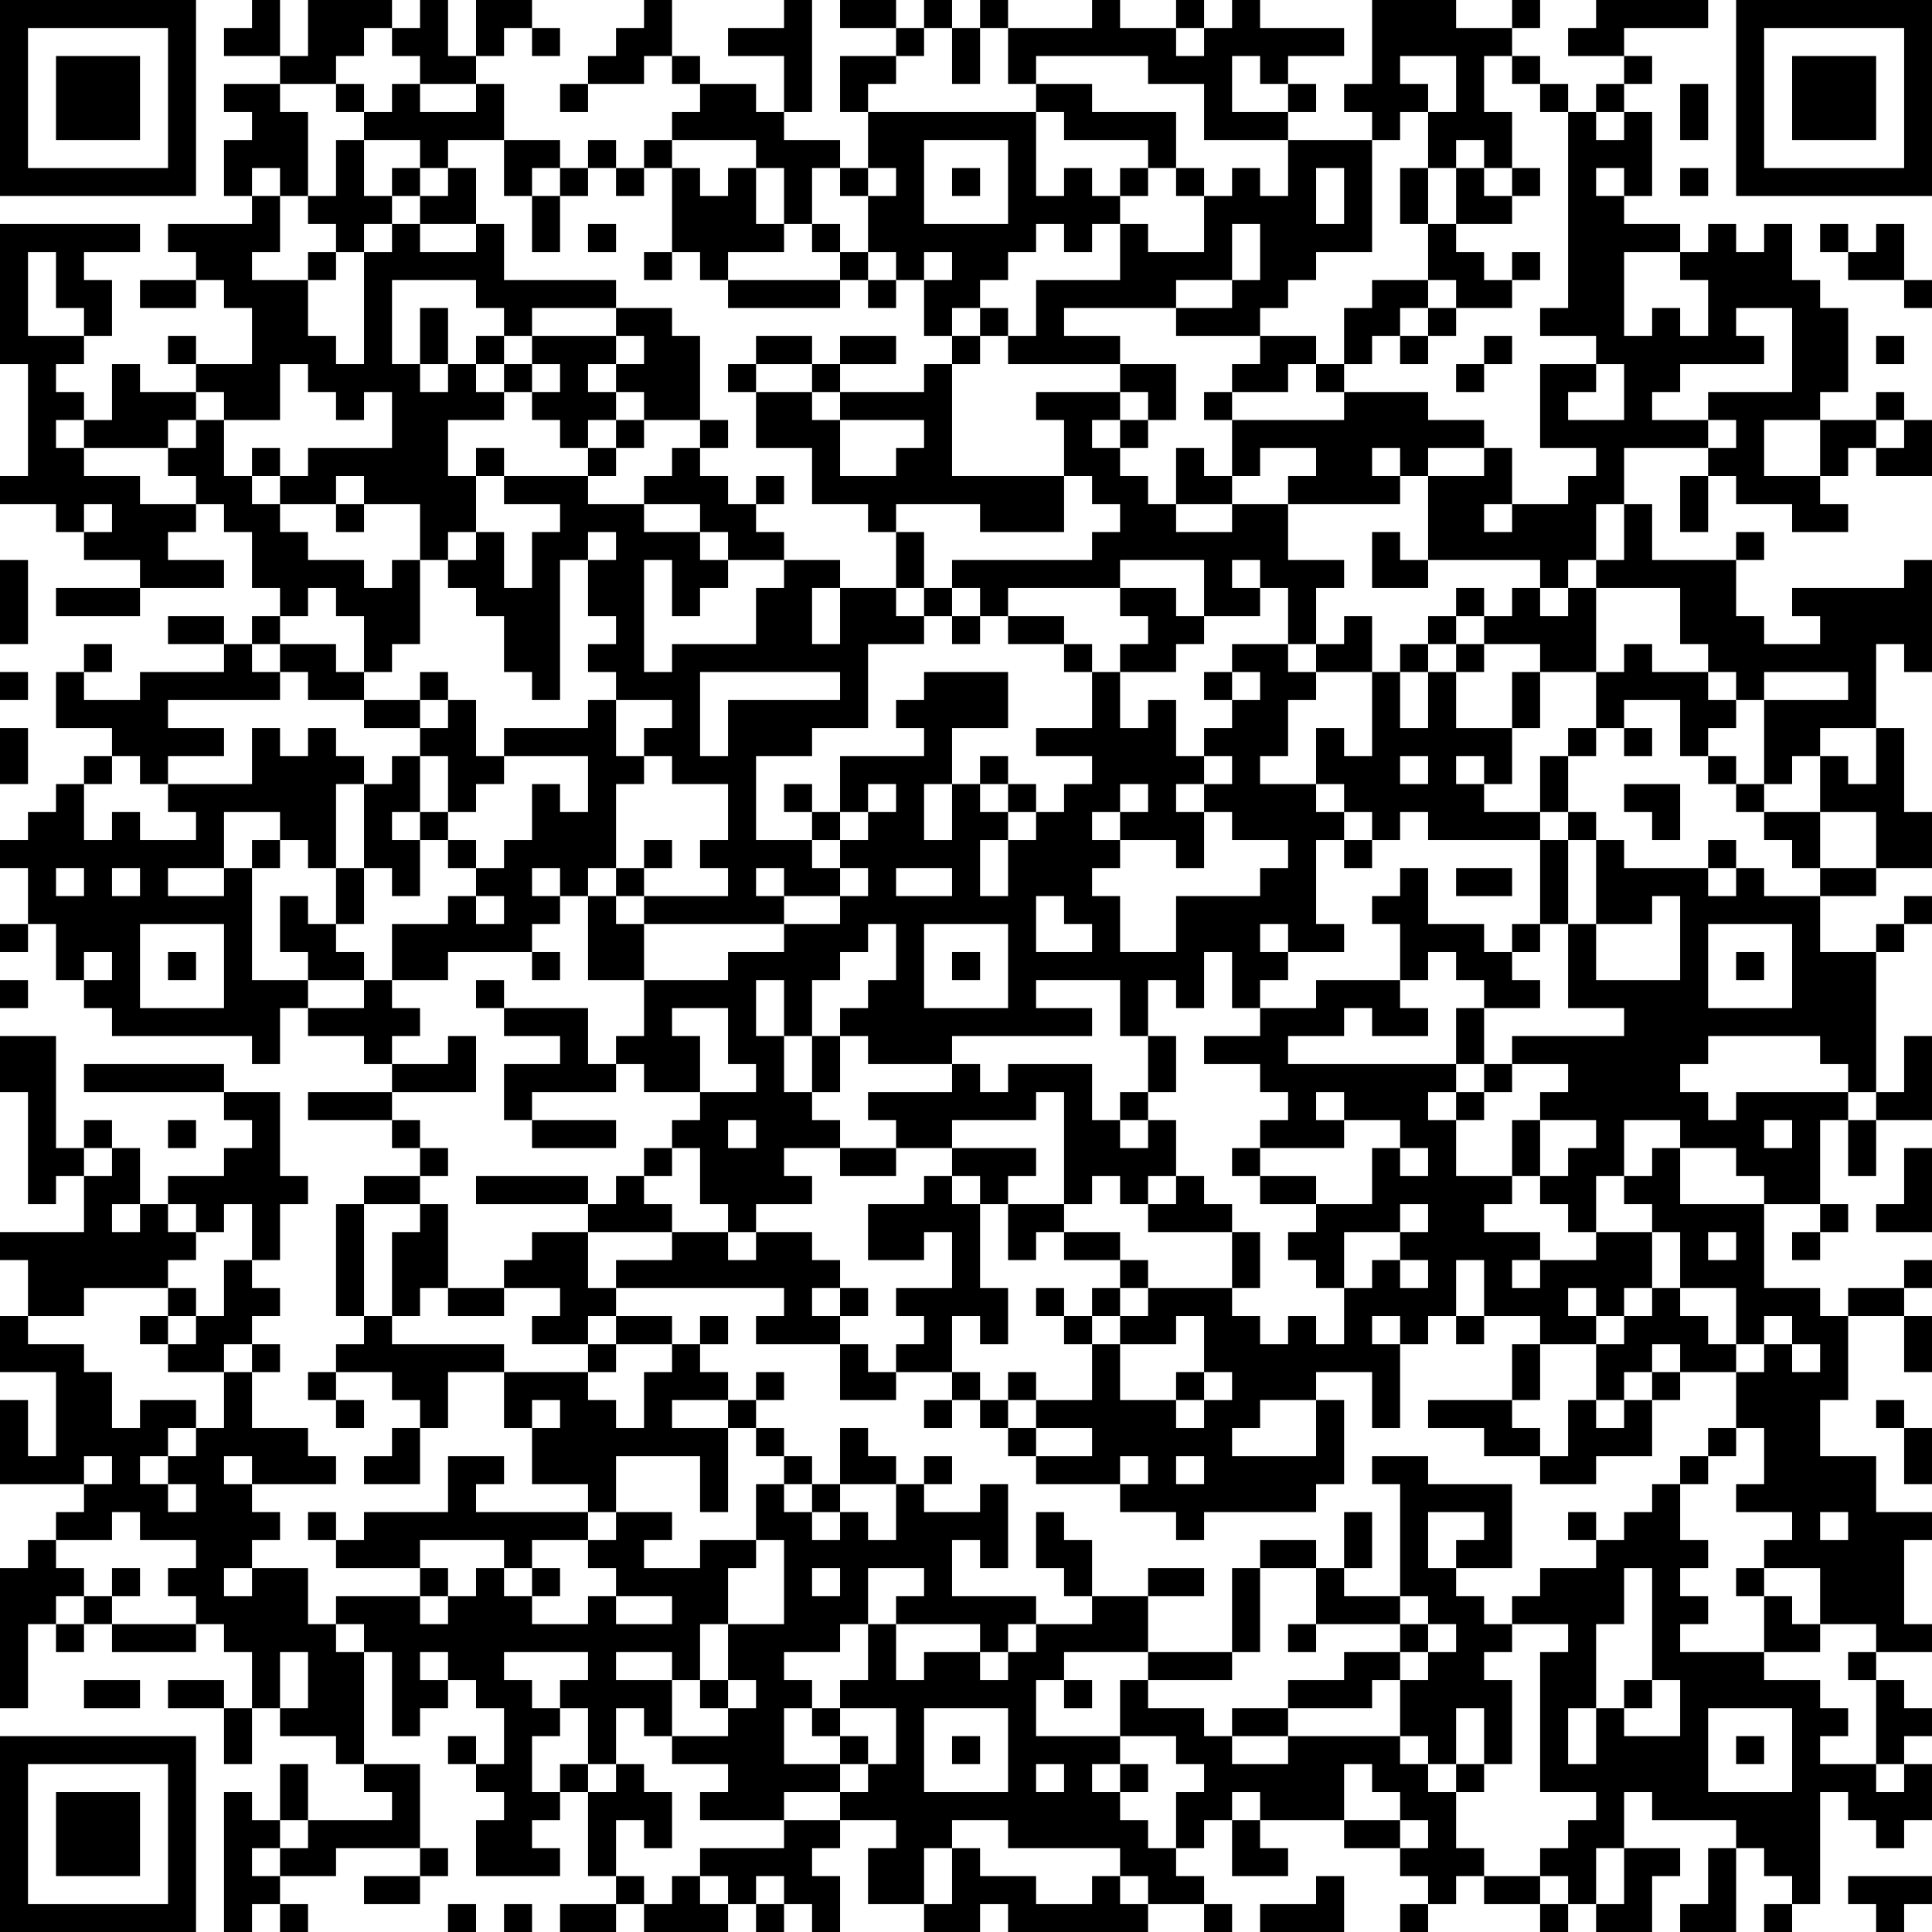 <?xml version="1.0" encoding="UTF-8"?>
<svg xmlns="http://www.w3.org/2000/svg" version="1.1" width="160" height="160" viewBox="0 0 160 160"><rect x="0" y="0" width="160" height="160" fill="#ffffff"/><g transform="scale(2.319)"><g transform="translate(0,0)"><path fill-rule="evenodd" d="M9 0L9 1L8 1L8 2L10 2L10 3L8 3L8 4L9 4L9 5L8 5L8 7L9 7L9 8L6 8L6 9L7 9L7 10L5 10L5 11L7 11L7 10L8 10L8 11L9 11L9 13L7 13L7 12L6 12L6 13L7 13L7 14L5 14L5 13L4 13L4 15L3 15L3 14L2 14L2 13L3 13L3 12L4 12L4 10L3 10L3 9L5 9L5 8L0 8L0 13L1 13L1 17L0 17L0 18L2 18L2 19L3 19L3 20L5 20L5 21L2 21L2 22L5 22L5 21L8 21L8 20L6 20L6 19L7 19L7 18L8 18L8 19L9 19L9 21L10 21L10 22L9 22L9 23L8 23L8 22L6 22L6 23L8 23L8 24L5 24L5 25L3 25L3 24L4 24L4 23L3 23L3 24L2 24L2 26L4 26L4 27L3 27L3 28L2 28L2 29L1 29L1 30L0 30L0 31L1 31L1 33L0 33L0 34L1 34L1 33L2 33L2 35L3 35L3 36L4 36L4 37L9 37L9 38L10 38L10 36L11 36L11 37L13 37L13 38L14 38L14 39L11 39L11 40L14 40L14 41L15 41L15 42L13 42L13 43L12 43L12 47L13 47L13 48L12 48L12 49L11 49L11 50L12 50L12 51L13 51L13 50L12 50L12 49L14 49L14 50L15 50L15 51L14 51L14 52L13 52L13 53L15 53L15 51L16 51L16 49L18 49L18 51L19 51L19 53L21 53L21 54L17 54L17 53L18 53L18 52L16 52L16 54L13 54L13 55L12 55L12 54L11 54L11 55L12 55L12 56L15 56L15 57L12 57L12 58L11 58L11 56L9 56L9 55L10 55L10 54L9 54L9 53L12 53L12 52L11 52L11 51L9 51L9 49L10 49L10 48L9 48L9 47L10 47L10 46L9 46L9 45L10 45L10 43L11 43L11 42L10 42L10 39L8 39L8 38L3 38L3 39L8 39L8 40L9 40L9 41L8 41L8 42L6 42L6 43L5 43L5 41L4 41L4 40L3 40L3 41L2 41L2 37L0 37L0 39L1 39L1 43L2 43L2 42L3 42L3 44L0 44L0 45L1 45L1 47L0 47L0 49L2 49L2 52L1 52L1 50L0 50L0 53L3 53L3 54L2 54L2 55L1 55L1 56L0 56L0 61L1 61L1 58L2 58L2 59L3 59L3 58L4 58L4 59L7 59L7 58L8 58L8 59L9 59L9 61L8 61L8 60L6 60L6 61L8 61L8 63L9 63L9 61L10 61L10 62L12 62L12 63L13 63L13 64L14 64L14 65L11 65L11 63L10 63L10 65L9 65L9 64L8 64L8 69L9 69L9 68L10 68L10 69L11 69L11 68L10 68L10 67L12 67L12 66L15 66L15 67L13 67L13 68L15 68L15 67L16 67L16 66L15 66L15 63L13 63L13 59L14 59L14 62L15 62L15 61L16 61L16 60L17 60L17 61L18 61L18 63L17 63L17 62L16 62L16 63L17 63L17 64L18 64L18 65L17 65L17 67L20 67L20 66L19 66L19 65L20 65L20 64L21 64L21 67L22 67L22 68L20 68L20 69L22 69L22 68L23 68L23 69L26 69L26 68L27 68L27 69L28 69L28 68L29 68L29 69L30 69L30 67L29 67L29 66L30 66L30 65L32 65L32 66L31 66L31 68L33 68L33 69L35 69L35 68L36 68L36 69L41 69L41 68L43 68L43 69L44 69L44 68L43 68L43 67L42 67L42 66L43 66L43 65L44 65L44 67L46 67L46 66L45 66L45 65L48 65L48 66L50 66L50 67L51 67L51 68L50 68L50 69L51 69L51 68L52 68L52 67L53 67L53 68L55 68L55 69L56 69L56 68L57 68L57 69L59 69L59 67L60 67L60 66L58 66L58 64L59 64L59 65L62 65L62 66L61 66L61 68L60 68L60 69L62 69L62 66L63 66L63 67L64 67L64 68L63 68L63 69L64 69L64 68L65 68L65 64L66 64L66 65L67 65L67 66L68 66L68 65L69 65L69 63L68 63L68 62L69 62L69 61L68 61L68 60L67 60L67 59L69 59L69 58L68 58L68 55L69 55L69 54L67 54L67 52L65 52L65 50L66 50L66 47L68 47L68 49L69 49L69 47L68 47L68 46L69 46L69 45L68 45L68 46L66 46L66 47L65 47L65 46L63 46L63 43L65 43L65 44L64 44L64 45L65 45L65 44L66 44L66 43L65 43L65 40L66 40L66 42L67 42L67 40L69 40L69 37L68 37L68 39L67 39L67 34L68 34L68 33L69 33L69 32L68 32L68 33L67 33L67 34L65 34L65 32L67 32L67 31L69 31L69 29L68 29L68 26L67 26L67 23L68 23L68 24L69 24L69 20L68 20L68 21L64 21L64 22L65 22L65 23L63 23L63 22L62 22L62 20L63 20L63 19L62 19L62 20L59 20L59 18L58 18L58 16L61 16L61 17L60 17L60 19L61 19L61 17L62 17L62 18L64 18L64 19L66 19L66 18L65 18L65 17L66 17L66 16L67 16L67 17L69 17L69 15L68 15L68 14L67 14L67 15L65 15L65 14L66 14L66 11L65 11L65 10L64 10L64 8L63 8L63 9L62 9L62 8L61 8L61 9L60 9L60 8L58 8L58 7L59 7L59 4L58 4L58 3L59 3L59 2L58 2L58 1L61 1L61 0L57 0L57 1L56 1L56 2L58 2L58 3L57 3L57 4L56 4L56 3L55 3L55 2L54 2L54 1L55 1L55 0L54 0L54 1L52 1L52 0L49 0L49 3L48 3L48 4L49 4L49 5L46 5L46 4L47 4L47 3L46 3L46 2L48 2L48 1L45 1L45 0L44 0L44 1L43 1L43 0L42 0L42 1L40 1L40 0L39 0L39 1L36 1L36 0L35 0L35 1L34 1L34 0L33 0L33 1L32 1L32 0L30 0L30 1L32 1L32 2L30 2L30 4L31 4L31 6L30 6L30 5L28 5L28 4L29 4L29 0L28 0L28 1L26 1L26 2L28 2L28 4L27 4L27 3L25 3L25 2L24 2L24 0L23 0L23 1L22 1L22 2L21 2L21 3L20 3L20 4L21 4L21 3L23 3L23 2L24 2L24 3L25 3L25 4L24 4L24 5L23 5L23 6L22 6L22 5L21 5L21 6L20 6L20 5L18 5L18 3L17 3L17 2L18 2L18 1L19 1L19 2L20 2L20 1L19 1L19 0L17 0L17 2L16 2L16 0L15 0L15 1L14 1L14 0L11 0L11 2L10 2L10 0ZM13 1L13 2L12 2L12 3L10 3L10 4L11 4L11 7L10 7L10 6L9 6L9 7L10 7L10 9L9 9L9 10L11 10L11 12L12 12L12 13L13 13L13 9L14 9L14 8L15 8L15 9L17 9L17 8L18 8L18 10L22 10L22 11L19 11L19 12L18 12L18 11L17 11L17 10L14 10L14 13L15 13L15 14L16 14L16 13L17 13L17 14L18 14L18 15L16 15L16 17L17 17L17 19L16 19L16 20L15 20L15 18L13 18L13 17L12 17L12 18L10 18L10 17L11 17L11 16L14 16L14 14L13 14L13 15L12 15L12 14L11 14L11 13L10 13L10 15L8 15L8 14L7 14L7 15L6 15L6 16L3 16L3 15L2 15L2 16L3 16L3 17L5 17L5 18L7 18L7 17L6 17L6 16L7 16L7 15L8 15L8 17L9 17L9 18L10 18L10 19L11 19L11 20L13 20L13 21L14 21L14 20L15 20L15 23L14 23L14 24L13 24L13 22L12 22L12 21L11 21L11 22L10 22L10 23L9 23L9 24L10 24L10 25L6 25L6 26L8 26L8 27L6 27L6 28L5 28L5 27L4 27L4 28L3 28L3 30L4 30L4 29L5 29L5 30L7 30L7 29L6 29L6 28L9 28L9 26L10 26L10 27L11 27L11 26L12 26L12 27L13 27L13 28L12 28L12 31L11 31L11 30L10 30L10 29L8 29L8 31L6 31L6 32L8 32L8 31L9 31L9 35L11 35L11 36L13 36L13 35L14 35L14 36L15 36L15 37L14 37L14 38L16 38L16 37L17 37L17 39L14 39L14 40L15 40L15 41L16 41L16 42L15 42L15 43L13 43L13 47L14 47L14 48L18 48L18 49L21 49L21 50L22 50L22 51L23 51L23 49L24 49L24 48L25 48L25 49L26 49L26 50L24 50L24 51L26 51L26 54L25 54L25 52L22 52L22 54L21 54L21 55L19 55L19 56L18 56L18 55L15 55L15 56L16 56L16 57L15 57L15 58L16 58L16 57L17 57L17 56L18 56L18 57L19 57L19 58L21 58L21 57L22 57L22 58L24 58L24 57L22 57L22 56L21 56L21 55L22 55L22 54L24 54L24 55L23 55L23 56L25 56L25 55L27 55L27 56L26 56L26 58L25 58L25 60L24 60L24 59L22 59L22 60L24 60L24 62L23 62L23 61L22 61L22 63L21 63L21 61L20 61L20 60L21 60L21 59L18 59L18 60L19 60L19 61L20 61L20 62L19 62L19 64L20 64L20 63L21 63L21 64L22 64L22 63L23 63L23 64L24 64L24 66L23 66L23 65L22 65L22 67L23 67L23 68L24 68L24 67L25 67L25 68L26 68L26 67L25 67L25 66L28 66L28 65L30 65L30 64L31 64L31 63L32 63L32 61L30 61L30 60L31 60L31 58L32 58L32 60L33 60L33 59L35 59L35 60L36 60L36 59L37 59L37 58L39 58L39 57L41 57L41 59L38 59L38 60L37 60L37 62L40 62L40 63L39 63L39 64L40 64L40 65L41 65L41 66L42 66L42 64L43 64L43 63L42 63L42 62L40 62L40 60L41 60L41 61L43 61L43 62L44 62L44 63L46 63L46 62L50 62L50 63L51 63L51 64L52 64L52 66L53 66L53 67L55 67L55 68L56 68L56 67L55 67L55 66L56 66L56 65L57 65L57 64L55 64L55 59L56 59L56 58L54 58L54 57L55 57L55 56L57 56L57 55L58 55L58 54L59 54L59 53L60 53L60 55L61 55L61 56L60 56L60 57L61 57L61 58L60 58L60 59L63 59L63 60L65 60L65 61L66 61L66 62L65 62L65 63L67 63L67 64L68 64L68 63L67 63L67 60L66 60L66 59L67 59L67 58L65 58L65 56L63 56L63 55L64 55L64 54L62 54L62 53L63 53L63 51L62 51L62 49L63 49L63 48L64 48L64 49L65 49L65 48L64 48L64 47L63 47L63 48L62 48L62 46L60 46L60 44L59 44L59 43L58 43L58 42L59 42L59 41L60 41L60 43L63 43L63 42L62 42L62 41L60 41L60 40L58 40L58 42L57 42L57 44L56 44L56 43L55 43L55 42L56 42L56 41L57 41L57 40L55 40L55 39L56 39L56 38L54 38L54 37L58 37L58 36L56 36L56 33L57 33L57 35L60 35L60 32L59 32L59 33L57 33L57 30L58 30L58 31L61 31L61 32L62 32L62 31L63 31L63 32L65 32L65 31L67 31L67 29L65 29L65 27L66 27L66 28L67 28L67 26L65 26L65 27L64 27L64 28L63 28L63 25L66 25L66 24L63 24L63 25L62 25L62 24L61 24L61 23L60 23L60 21L57 21L57 20L58 20L58 18L57 18L57 20L56 20L56 21L55 21L55 20L51 20L51 17L53 17L53 16L54 16L54 18L53 18L53 19L54 19L54 18L56 18L56 17L57 17L57 16L55 16L55 13L57 13L57 14L56 14L56 15L58 15L58 13L57 13L57 12L55 12L55 11L56 11L56 4L55 4L55 3L54 3L54 2L53 2L53 4L54 4L54 6L53 6L53 5L52 5L52 6L51 6L51 4L52 4L52 2L50 2L50 3L51 3L51 4L50 4L50 5L49 5L49 9L47 9L47 10L46 10L46 11L45 11L45 12L42 12L42 11L44 11L44 10L45 10L45 8L44 8L44 10L42 10L42 11L38 11L38 12L40 12L40 13L36 13L36 12L37 12L37 10L40 10L40 8L41 8L41 9L43 9L43 7L44 7L44 6L45 6L45 7L46 7L46 5L43 5L43 3L41 3L41 2L37 2L37 3L36 3L36 1L35 1L35 3L34 3L34 1L33 1L33 2L32 2L32 3L31 3L31 4L37 4L37 7L38 7L38 6L39 6L39 7L40 7L40 8L39 8L39 9L38 9L38 8L37 8L37 9L36 9L36 10L35 10L35 11L34 11L34 12L33 12L33 10L34 10L34 9L33 9L33 10L32 10L32 9L31 9L31 7L32 7L32 6L31 6L31 7L30 7L30 6L29 6L29 8L28 8L28 6L27 6L27 5L24 5L24 6L23 6L23 7L22 7L22 6L21 6L21 7L20 7L20 6L19 6L19 7L18 7L18 5L16 5L16 6L15 6L15 5L13 5L13 4L14 4L14 3L15 3L15 4L17 4L17 3L15 3L15 2L14 2L14 1ZM42 1L42 2L43 2L43 1ZM44 2L44 4L46 4L46 3L45 3L45 2ZM12 3L12 4L13 4L13 3ZM37 3L37 4L38 4L38 5L41 5L41 6L40 6L40 7L41 7L41 6L42 6L42 7L43 7L43 6L42 6L42 4L39 4L39 3ZM60 3L60 5L61 5L61 3ZM57 4L57 5L58 5L58 4ZM12 5L12 7L11 7L11 8L12 8L12 9L11 9L11 10L12 10L12 9L13 9L13 8L14 8L14 7L15 7L15 8L17 8L17 6L16 6L16 7L15 7L15 6L14 6L14 7L13 7L13 5ZM33 5L33 8L36 8L36 5ZM24 6L24 9L23 9L23 10L24 10L24 9L25 9L25 10L26 10L26 11L30 11L30 10L31 10L31 11L32 11L32 10L31 10L31 9L30 9L30 8L29 8L29 9L30 9L30 10L26 10L26 9L28 9L28 8L27 8L27 6L26 6L26 7L25 7L25 6ZM34 6L34 7L35 7L35 6ZM47 6L47 8L48 8L48 6ZM50 6L50 8L51 8L51 10L49 10L49 11L48 11L48 13L47 13L47 12L45 12L45 13L44 13L44 14L43 14L43 15L44 15L44 17L43 17L43 16L42 16L42 18L41 18L41 17L40 17L40 16L41 16L41 15L42 15L42 13L40 13L40 14L37 14L37 15L38 15L38 17L34 17L34 13L35 13L35 12L36 12L36 11L35 11L35 12L34 12L34 13L33 13L33 14L30 14L30 13L32 13L32 12L30 12L30 13L29 13L29 12L27 12L27 13L26 13L26 14L27 14L27 16L29 16L29 18L31 18L31 19L32 19L32 21L30 21L30 20L28 20L28 19L27 19L27 18L28 18L28 17L27 17L27 18L26 18L26 17L25 17L25 16L26 16L26 15L25 15L25 12L24 12L24 11L22 11L22 12L19 12L19 13L18 13L18 12L17 12L17 13L18 13L18 14L19 14L19 15L20 15L20 16L21 16L21 17L18 17L18 16L17 16L17 17L18 17L18 18L20 18L20 19L19 19L19 21L18 21L18 19L17 19L17 20L16 20L16 21L17 21L17 22L18 22L18 24L19 24L19 25L20 25L20 20L21 20L21 22L22 22L22 23L21 23L21 24L22 24L22 25L21 25L21 26L18 26L18 27L17 27L17 25L16 25L16 24L15 24L15 25L13 25L13 24L12 24L12 23L10 23L10 24L11 24L11 25L13 25L13 26L15 26L15 27L14 27L14 28L13 28L13 31L12 31L12 33L11 33L11 32L10 32L10 34L11 34L11 35L13 35L13 34L12 34L12 33L13 33L13 31L14 31L14 32L15 32L15 30L16 30L16 31L17 31L17 32L16 32L16 33L14 33L14 35L16 35L16 34L19 34L19 35L20 35L20 34L19 34L19 33L20 33L20 32L21 32L21 35L23 35L23 37L22 37L22 38L21 38L21 36L18 36L18 35L17 35L17 36L18 36L18 37L20 37L20 38L18 38L18 40L19 40L19 41L22 41L22 40L19 40L19 39L22 39L22 38L23 38L23 39L25 39L25 40L24 40L24 41L23 41L23 42L22 42L22 43L21 43L21 42L17 42L17 43L21 43L21 44L19 44L19 45L18 45L18 46L16 46L16 43L15 43L15 44L14 44L14 47L15 47L15 46L16 46L16 47L18 47L18 46L20 46L20 47L19 47L19 48L21 48L21 49L22 49L22 48L24 48L24 47L22 47L22 46L28 46L28 47L27 47L27 48L30 48L30 50L32 50L32 49L34 49L34 50L33 50L33 51L34 51L34 50L35 50L35 51L36 51L36 52L37 52L37 53L40 53L40 54L42 54L42 55L43 55L43 54L47 54L47 53L48 53L48 50L47 50L47 49L49 49L49 51L50 51L50 48L51 48L51 47L52 47L52 48L53 48L53 47L55 47L55 48L54 48L54 50L51 50L51 51L53 51L53 52L55 52L55 53L57 53L57 52L59 52L59 50L60 50L60 49L62 49L62 48L61 48L61 47L60 47L60 46L59 46L59 44L57 44L57 45L55 45L55 44L53 44L53 43L54 43L54 42L55 42L55 40L54 40L54 42L52 42L52 40L53 40L53 39L54 39L54 38L53 38L53 36L55 36L55 35L54 35L54 34L55 34L55 33L56 33L56 30L57 30L57 29L56 29L56 27L57 27L57 26L58 26L58 27L59 27L59 26L58 26L58 25L60 25L60 27L61 27L61 28L62 28L62 29L63 29L63 30L64 30L64 31L65 31L65 29L63 29L63 28L62 28L62 27L61 27L61 26L62 26L62 25L61 25L61 24L59 24L59 23L58 23L58 24L57 24L57 21L56 21L56 22L55 22L55 21L54 21L54 22L53 22L53 21L52 21L52 22L51 22L51 23L50 23L50 24L49 24L49 22L48 22L48 23L47 23L47 21L48 21L48 20L46 20L46 18L50 18L50 17L51 17L51 16L53 16L53 15L51 15L51 14L48 14L48 13L49 13L49 12L50 12L50 13L51 13L51 12L52 12L52 11L54 11L54 10L55 10L55 9L54 9L54 10L53 10L53 9L52 9L52 8L54 8L54 7L55 7L55 6L54 6L54 7L53 7L53 6L52 6L52 8L51 8L51 6ZM57 6L57 7L58 7L58 6ZM60 6L60 7L61 7L61 6ZM19 7L19 9L20 9L20 7ZM21 8L21 9L22 9L22 8ZM65 8L65 9L66 9L66 10L68 10L68 11L69 11L69 10L68 10L68 8L67 8L67 9L66 9L66 8ZM1 9L1 12L3 12L3 11L2 11L2 9ZM58 9L58 12L59 12L59 11L60 11L60 12L61 12L61 10L60 10L60 9ZM51 10L51 11L50 11L50 12L51 12L51 11L52 11L52 10ZM15 11L15 13L16 13L16 11ZM62 11L62 12L63 12L63 13L60 13L60 14L59 14L59 15L61 15L61 16L62 16L62 15L61 15L61 14L64 14L64 11ZM22 12L22 13L21 13L21 14L22 14L22 15L21 15L21 16L22 16L22 17L21 17L21 18L23 18L23 19L25 19L25 20L26 20L26 21L25 21L25 22L24 22L24 20L23 20L23 24L24 24L24 23L27 23L27 21L28 21L28 20L26 20L26 19L25 19L25 18L23 18L23 17L24 17L24 16L25 16L25 15L23 15L23 14L22 14L22 13L23 13L23 12ZM53 12L53 13L52 13L52 14L53 14L53 13L54 13L54 12ZM67 12L67 13L68 13L68 12ZM19 13L19 14L20 14L20 13ZM27 13L27 14L29 14L29 15L30 15L30 17L32 17L32 16L33 16L33 15L30 15L30 14L29 14L29 13ZM46 13L46 14L44 14L44 15L48 15L48 14L47 14L47 13ZM40 14L40 15L39 15L39 16L40 16L40 15L41 15L41 14ZM22 15L22 16L23 16L23 15ZM63 15L63 17L65 17L65 15ZM67 15L67 16L68 16L68 15ZM9 16L9 17L10 17L10 16ZM45 16L45 17L44 17L44 18L42 18L42 19L44 19L44 18L46 18L46 17L47 17L47 16ZM49 16L49 17L50 17L50 16ZM38 17L38 19L35 19L35 18L32 18L32 19L33 19L33 21L32 21L32 22L33 22L33 23L31 23L31 26L29 26L29 27L27 27L27 30L29 30L29 31L30 31L30 32L28 32L28 31L27 31L27 32L28 32L28 33L23 33L23 32L26 32L26 31L25 31L25 30L26 30L26 28L24 28L24 27L23 27L23 26L24 26L24 25L22 25L22 27L23 27L23 28L22 28L22 31L21 31L21 32L22 32L22 33L23 33L23 35L26 35L26 34L28 34L28 33L30 33L30 32L31 32L31 31L30 31L30 30L31 30L31 29L32 29L32 28L31 28L31 29L30 29L30 27L33 27L33 26L32 26L32 25L33 25L33 24L36 24L36 26L34 26L34 28L33 28L33 30L34 30L34 28L35 28L35 29L36 29L36 30L35 30L35 32L36 32L36 30L37 30L37 29L38 29L38 28L39 28L39 27L37 27L37 26L39 26L39 24L40 24L40 26L41 26L41 25L42 25L42 27L43 27L43 28L42 28L42 29L43 29L43 31L42 31L42 30L40 30L40 29L41 29L41 28L40 28L40 29L39 29L39 30L40 30L40 31L39 31L39 32L40 32L40 34L42 34L42 32L45 32L45 31L46 31L46 30L44 30L44 29L43 29L43 28L44 28L44 27L43 27L43 26L44 26L44 25L45 25L45 24L44 24L44 23L46 23L46 24L47 24L47 25L46 25L46 27L45 27L45 28L47 28L47 29L48 29L48 30L47 30L47 33L48 33L48 34L46 34L46 33L45 33L45 34L46 34L46 35L45 35L45 36L44 36L44 34L43 34L43 36L42 36L42 35L41 35L41 37L40 37L40 35L37 35L37 36L39 36L39 37L34 37L34 38L31 38L31 37L30 37L30 36L31 36L31 35L32 35L32 33L31 33L31 34L30 34L30 35L29 35L29 37L28 37L28 35L27 35L27 37L28 37L28 39L29 39L29 40L30 40L30 41L28 41L28 42L29 42L29 43L27 43L27 44L26 44L26 43L25 43L25 41L24 41L24 42L23 42L23 43L24 43L24 44L21 44L21 46L22 46L22 45L24 45L24 44L26 44L26 45L27 45L27 44L29 44L29 45L30 45L30 46L29 46L29 47L30 47L30 48L31 48L31 49L32 49L32 48L33 48L33 47L32 47L32 46L34 46L34 44L33 44L33 45L31 45L31 43L33 43L33 42L34 42L34 43L35 43L35 46L36 46L36 48L35 48L35 47L34 47L34 49L35 49L35 50L36 50L36 51L37 51L37 52L39 52L39 51L37 51L37 50L39 50L39 48L40 48L40 50L42 50L42 51L43 51L43 50L44 50L44 49L43 49L43 47L42 47L42 48L40 48L40 47L41 47L41 46L44 46L44 47L45 47L45 48L46 48L46 47L47 47L47 48L48 48L48 46L49 46L49 45L50 45L50 46L51 46L51 45L50 45L50 44L51 44L51 43L50 43L50 44L48 44L48 46L47 46L47 45L46 45L46 44L47 44L47 43L49 43L49 41L50 41L50 42L51 42L51 41L50 41L50 40L48 40L48 39L47 39L47 40L48 40L48 41L45 41L45 40L46 40L46 39L45 39L45 38L43 38L43 37L45 37L45 36L47 36L47 35L50 35L50 36L51 36L51 37L49 37L49 36L48 36L48 37L46 37L46 38L52 38L52 39L51 39L51 40L52 40L52 39L53 39L53 38L52 38L52 36L53 36L53 35L52 35L52 34L51 34L51 35L50 35L50 33L49 33L49 32L50 32L50 31L51 31L51 33L53 33L53 34L54 34L54 33L55 33L55 30L56 30L56 29L55 29L55 27L56 27L56 26L57 26L57 24L55 24L55 23L53 23L53 22L52 22L52 23L51 23L51 24L50 24L50 26L51 26L51 24L52 24L52 26L54 26L54 28L53 28L53 27L52 27L52 28L53 28L53 29L55 29L55 30L51 30L51 29L50 29L50 30L49 30L49 29L48 29L48 28L47 28L47 26L48 26L48 27L49 27L49 24L47 24L47 23L46 23L46 21L45 21L45 20L44 20L44 21L45 21L45 22L43 22L43 20L40 20L40 21L36 21L36 22L35 22L35 21L34 21L34 20L39 20L39 19L40 19L40 18L39 18L39 17ZM3 18L3 19L4 19L4 18ZM12 18L12 19L13 19L13 18ZM21 19L21 20L22 20L22 19ZM49 19L49 21L51 21L51 20L50 20L50 19ZM0 20L0 23L1 23L1 20ZM29 21L29 23L30 23L30 21ZM33 21L33 22L34 22L34 23L35 23L35 22L34 22L34 21ZM40 21L40 22L41 22L41 23L40 23L40 24L42 24L42 23L43 23L43 22L42 22L42 21ZM36 22L36 23L38 23L38 24L39 24L39 23L38 23L38 22ZM52 23L52 24L53 24L53 23ZM0 24L0 25L1 25L1 24ZM25 24L25 27L26 27L26 25L30 25L30 24ZM43 24L43 25L44 25L44 24ZM54 24L54 26L55 26L55 24ZM15 25L15 26L16 26L16 25ZM0 26L0 28L1 28L1 26ZM15 27L15 29L14 29L14 30L15 30L15 29L16 29L16 30L17 30L17 31L18 31L18 30L19 30L19 28L20 28L20 29L21 29L21 27L18 27L18 28L17 28L17 29L16 29L16 27ZM35 27L35 28L36 28L36 29L37 29L37 28L36 28L36 27ZM50 27L50 28L51 28L51 27ZM28 28L28 29L29 29L29 30L30 30L30 29L29 29L29 28ZM58 28L58 29L59 29L59 30L60 30L60 28ZM9 30L9 31L10 31L10 30ZM23 30L23 31L22 31L22 32L23 32L23 31L24 31L24 30ZM48 30L48 31L49 31L49 30ZM61 30L61 31L62 31L62 30ZM2 31L2 32L3 32L3 31ZM4 31L4 32L5 32L5 31ZM19 31L19 32L20 32L20 31ZM32 31L32 32L34 32L34 31ZM52 31L52 32L54 32L54 31ZM17 32L17 33L18 33L18 32ZM37 32L37 34L39 34L39 33L38 33L38 32ZM5 33L5 36L8 36L8 33ZM33 33L33 36L36 36L36 33ZM61 33L61 36L64 36L64 33ZM3 34L3 35L4 35L4 34ZM6 34L6 35L7 35L7 34ZM34 34L34 35L35 35L35 34ZM62 34L62 35L63 35L63 34ZM0 35L0 36L1 36L1 35ZM24 36L24 37L25 37L25 39L27 39L27 38L26 38L26 36ZM29 37L29 39L30 39L30 37ZM41 37L41 39L40 39L40 40L39 40L39 38L36 38L36 39L35 39L35 38L34 38L34 39L31 39L31 40L32 40L32 41L30 41L30 42L32 42L32 41L34 41L34 42L35 42L35 43L36 43L36 45L37 45L37 44L38 44L38 45L40 45L40 46L39 46L39 47L38 47L38 46L37 46L37 47L38 47L38 48L39 48L39 47L40 47L40 46L41 46L41 45L40 45L40 44L38 44L38 43L39 43L39 42L40 42L40 43L41 43L41 44L44 44L44 46L45 46L45 44L44 44L44 43L43 43L43 42L42 42L42 40L41 40L41 39L42 39L42 37ZM61 37L61 38L60 38L60 39L61 39L61 40L62 40L62 39L66 39L66 40L67 40L67 39L66 39L66 38L65 38L65 37ZM37 39L37 40L34 40L34 41L37 41L37 42L36 42L36 43L38 43L38 39ZM6 40L6 41L7 41L7 40ZM26 40L26 41L27 41L27 40ZM40 40L40 41L41 41L41 40ZM63 40L63 41L64 41L64 40ZM3 41L3 42L4 42L4 41ZM44 41L44 42L45 42L45 43L47 43L47 42L45 42L45 41ZM68 41L68 43L67 43L67 44L69 44L69 41ZM41 42L41 43L42 43L42 42ZM4 43L4 44L5 44L5 43ZM6 43L6 44L7 44L7 45L6 45L6 46L3 46L3 47L1 47L1 48L3 48L3 49L4 49L4 51L5 51L5 50L7 50L7 51L6 51L6 52L5 52L5 53L6 53L6 54L7 54L7 53L6 53L6 52L7 52L7 51L8 51L8 49L9 49L9 48L8 48L8 49L6 49L6 48L7 48L7 47L8 47L8 45L9 45L9 43L8 43L8 44L7 44L7 43ZM61 44L61 45L62 45L62 44ZM52 45L52 47L53 47L53 45ZM54 45L54 46L55 46L55 45ZM6 46L6 47L5 47L5 48L6 48L6 47L7 47L7 46ZM30 46L30 47L31 47L31 46ZM56 46L56 47L57 47L57 48L55 48L55 50L54 50L54 51L55 51L55 52L56 52L56 50L57 50L57 51L58 51L58 50L59 50L59 49L60 49L60 48L59 48L59 49L58 49L58 50L57 50L57 48L58 48L58 47L59 47L59 46L58 46L58 47L57 47L57 46ZM21 47L21 48L22 48L22 47ZM25 47L25 48L26 48L26 47ZM49 47L49 48L50 48L50 47ZM27 49L27 50L26 50L26 51L27 51L27 52L28 52L28 53L27 53L27 55L28 55L28 58L26 58L26 60L25 60L25 61L26 61L26 62L24 62L24 63L26 63L26 64L25 64L25 65L28 65L28 64L30 64L30 63L31 63L31 62L30 62L30 61L29 61L29 60L28 60L28 59L30 59L30 58L31 58L31 56L33 56L33 57L32 57L32 58L35 58L35 59L36 59L36 58L37 58L37 57L34 57L34 55L35 55L35 56L36 56L36 53L35 53L35 54L33 54L33 53L34 53L34 52L33 52L33 53L32 53L32 52L31 52L31 51L30 51L30 53L29 53L29 52L28 52L28 51L27 51L27 50L28 50L28 49ZM36 49L36 50L37 50L37 49ZM42 49L42 50L43 50L43 49ZM19 50L19 51L20 51L20 50ZM45 50L45 51L44 51L44 52L47 52L47 50ZM67 50L67 51L68 51L68 53L69 53L69 51L68 51L68 50ZM61 51L61 52L60 52L60 53L61 53L61 52L62 52L62 51ZM3 52L3 53L4 53L4 52ZM8 52L8 53L9 53L9 52ZM40 52L40 53L41 53L41 52ZM42 52L42 53L43 53L43 52ZM49 52L49 53L50 53L50 57L48 57L48 56L49 56L49 54L48 54L48 56L47 56L47 55L45 55L45 56L44 56L44 59L41 59L41 60L44 60L44 59L45 59L45 56L47 56L47 58L46 58L46 59L47 59L47 58L50 58L50 59L48 59L48 60L46 60L46 61L44 61L44 62L46 62L46 61L49 61L49 60L50 60L50 62L51 62L51 63L52 63L52 64L53 64L53 63L54 63L54 60L53 60L53 59L54 59L54 58L53 58L53 57L52 57L52 56L54 56L54 53L51 53L51 52ZM28 53L28 54L29 54L29 55L30 55L30 54L31 54L31 55L32 55L32 53L30 53L30 54L29 54L29 53ZM4 54L4 55L2 55L2 56L3 56L3 57L2 57L2 58L3 58L3 57L4 57L4 58L7 58L7 57L6 57L6 56L7 56L7 55L5 55L5 54ZM37 54L37 56L38 56L38 57L39 57L39 55L38 55L38 54ZM51 54L51 56L52 56L52 55L53 55L53 54ZM56 54L56 55L57 55L57 54ZM65 54L65 55L66 55L66 54ZM4 56L4 57L5 57L5 56ZM8 56L8 57L9 57L9 56ZM19 56L19 57L20 57L20 56ZM29 56L29 57L30 57L30 56ZM41 56L41 57L43 57L43 56ZM58 56L58 58L57 58L57 61L56 61L56 63L57 63L57 61L58 61L58 62L60 62L60 60L59 60L59 56ZM62 56L62 57L63 57L63 59L65 59L65 58L64 58L64 57L63 57L63 56ZM50 57L50 58L51 58L51 59L50 59L50 60L51 60L51 59L52 59L52 58L51 58L51 57ZM12 58L12 59L13 59L13 58ZM10 59L10 61L11 61L11 59ZM15 59L15 60L16 60L16 59ZM3 60L3 61L5 61L5 60ZM26 60L26 61L27 61L27 60ZM38 60L38 61L39 61L39 60ZM58 60L58 61L59 61L59 60ZM28 61L28 63L30 63L30 62L29 62L29 61ZM33 61L33 64L36 64L36 61ZM52 61L52 63L53 63L53 61ZM61 61L61 64L64 64L64 61ZM34 62L34 63L35 63L35 62ZM62 62L62 63L63 63L63 62ZM37 63L37 64L38 64L38 63ZM40 63L40 64L41 64L41 63ZM48 63L48 65L50 65L50 66L51 66L51 65L50 65L50 64L49 64L49 63ZM44 64L44 65L45 65L45 64ZM10 65L10 66L9 66L9 67L10 67L10 66L11 66L11 65ZM34 65L34 66L33 66L33 68L34 68L34 66L35 66L35 67L37 67L37 68L39 68L39 67L40 67L40 68L41 68L41 67L40 67L40 66L36 66L36 65ZM57 66L57 68L58 68L58 66ZM27 67L27 68L28 68L28 67ZM47 67L47 68L45 68L45 69L48 69L48 67ZM66 67L66 68L67 68L67 69L68 69L68 68L69 68L69 67ZM16 68L16 69L17 69L17 68ZM18 68L18 69L19 69L19 68ZM0 0L0 7L7 7L7 0ZM1 1L1 6L6 6L6 1ZM2 2L2 5L5 5L5 2ZM62 0L62 7L69 7L69 0ZM63 1L63 6L68 6L68 1ZM64 2L64 5L67 5L67 2ZM0 62L0 69L7 69L7 62ZM1 63L1 68L6 68L6 63ZM2 64L2 67L5 67L5 64Z" fill="#000000"/></g></g></svg>
